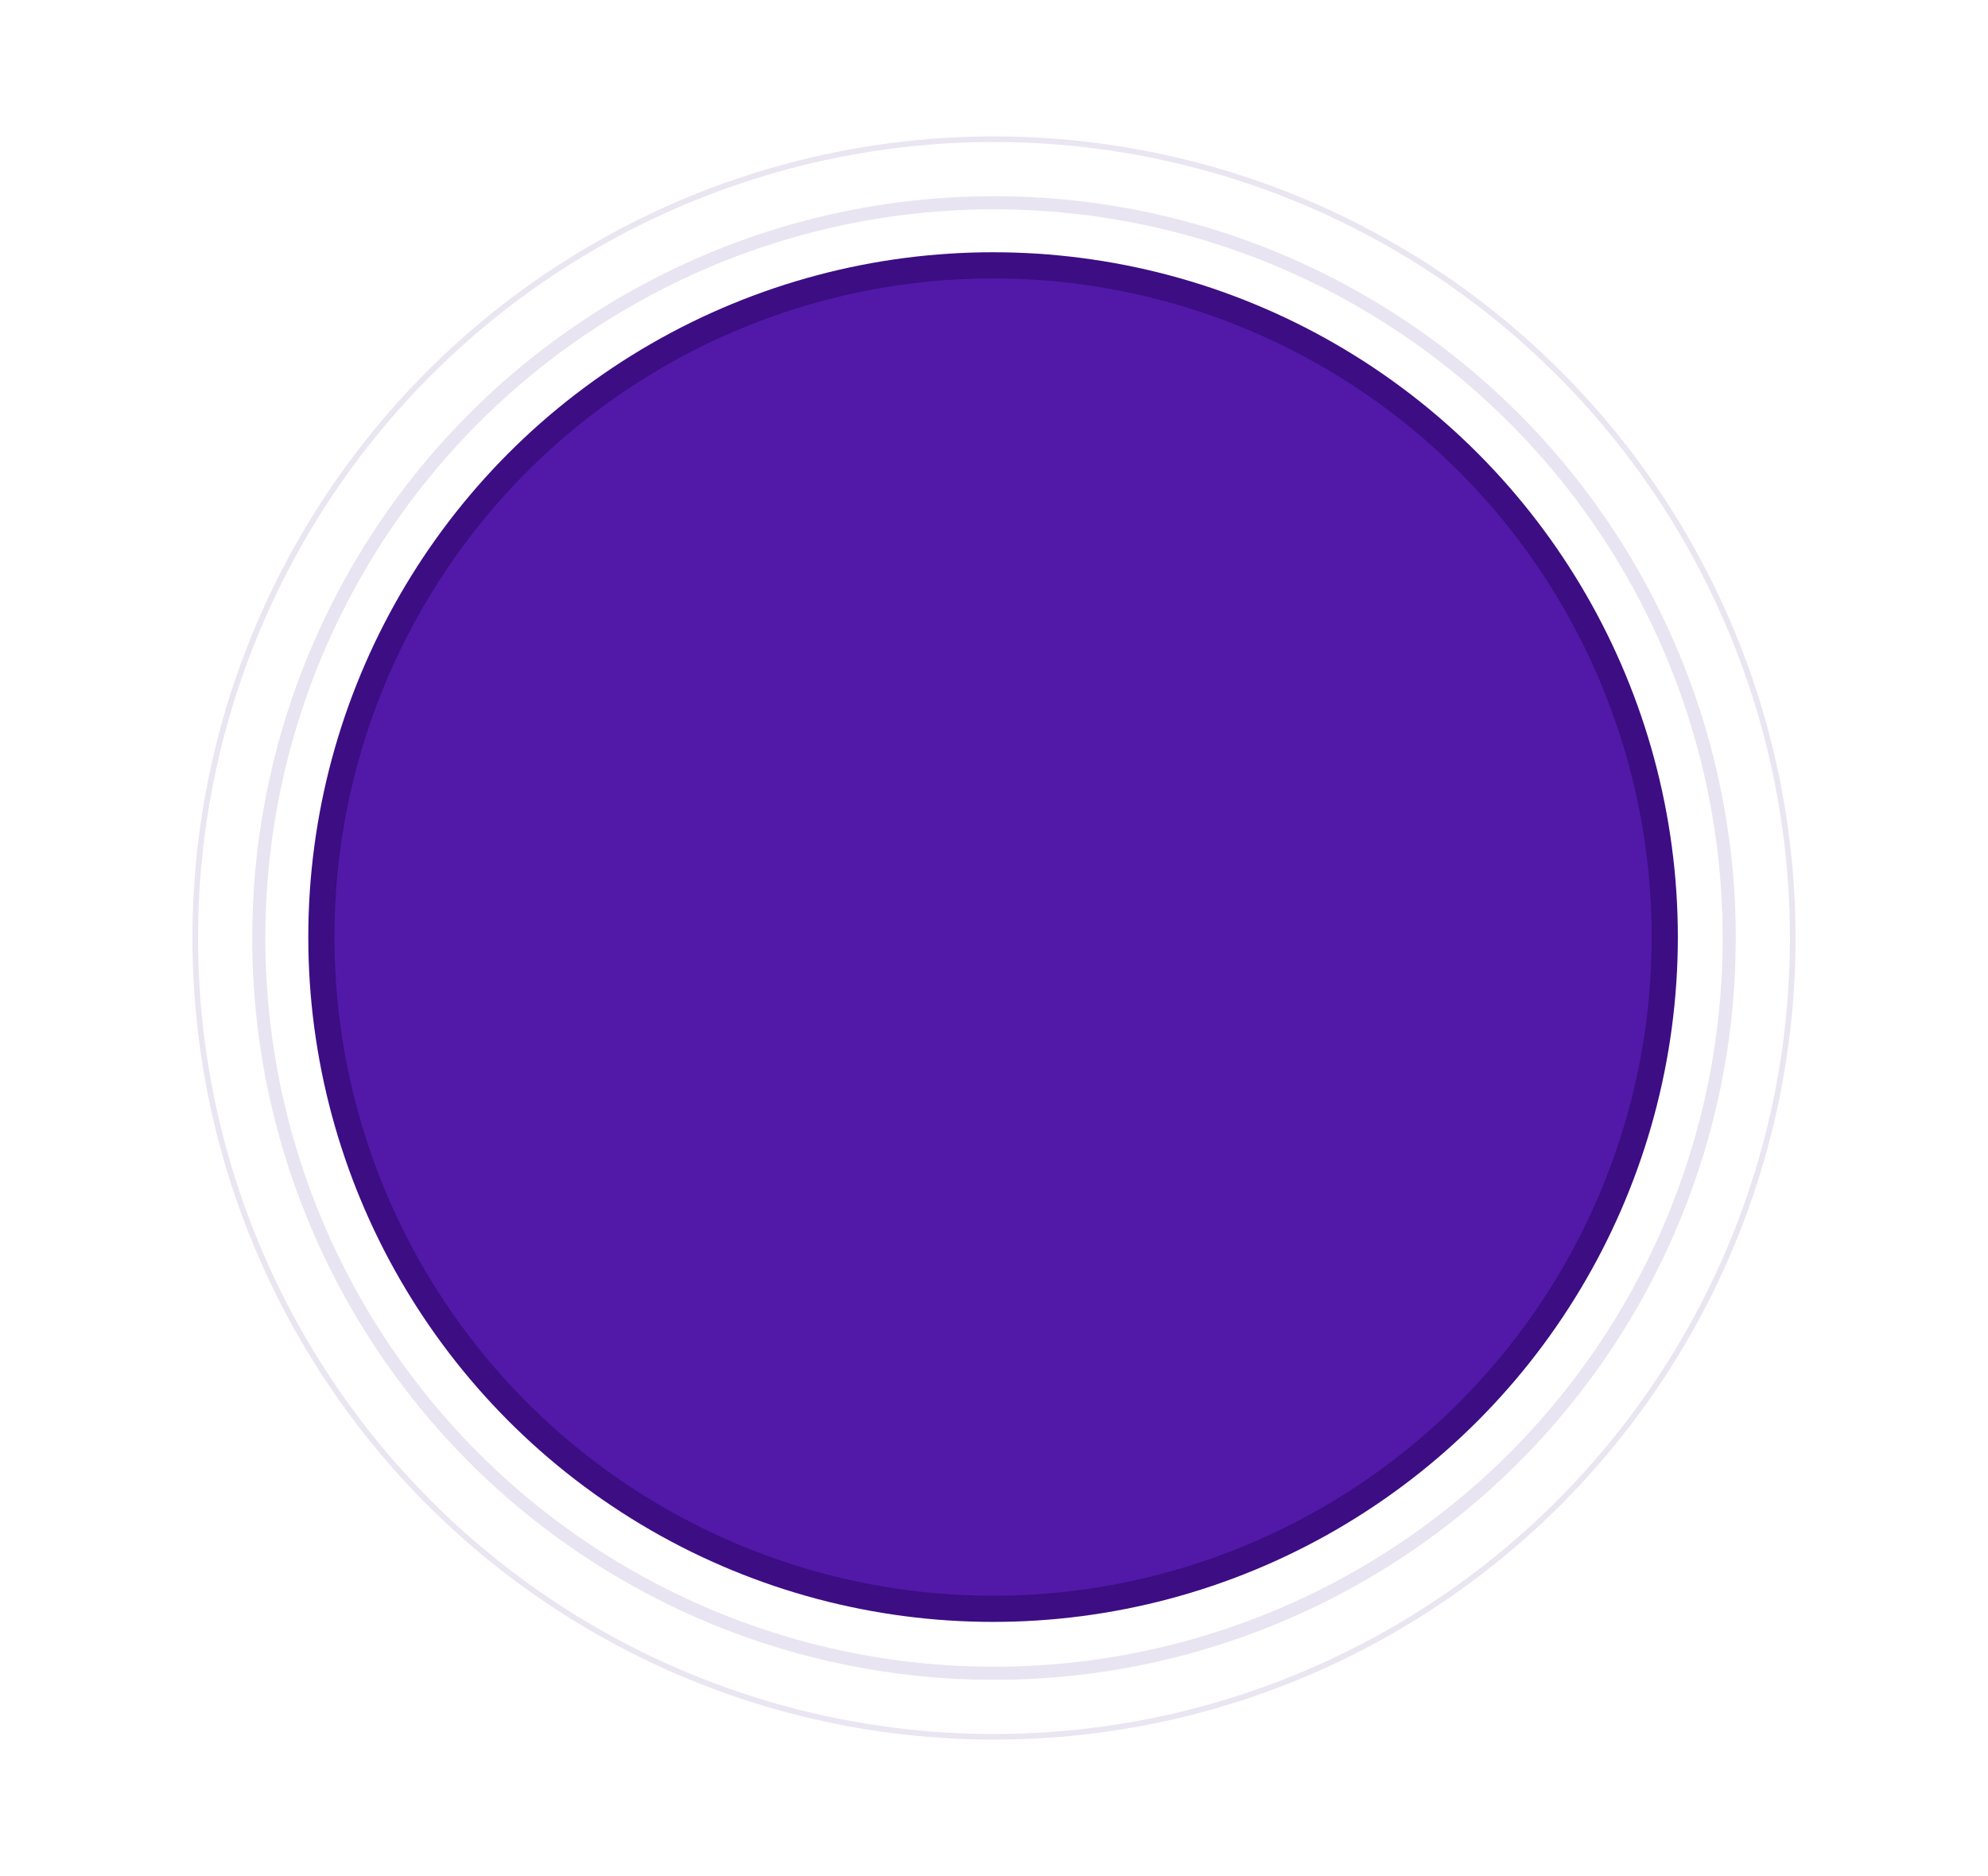 <svg width="1064" height="1004" viewBox="0 0 1064 1004" fill="none" xmlns="http://www.w3.org/2000/svg">
<circle cx="531.5" cy="501.5" r="366.5" fill="#3C0D83"/>
<circle cx="531.5" cy="501.5" r="352.5" fill="#541AAC" fill-opacity="0.92"/>
<circle cx="532" cy="502" r="393.5" stroke="#563A96" stroke-opacity="0.14" stroke-width="7"/>
<circle cx="532" cy="502" r="427.5" stroke="#563A96" stroke-opacity="0.13" stroke-width="3"/>
</svg>

